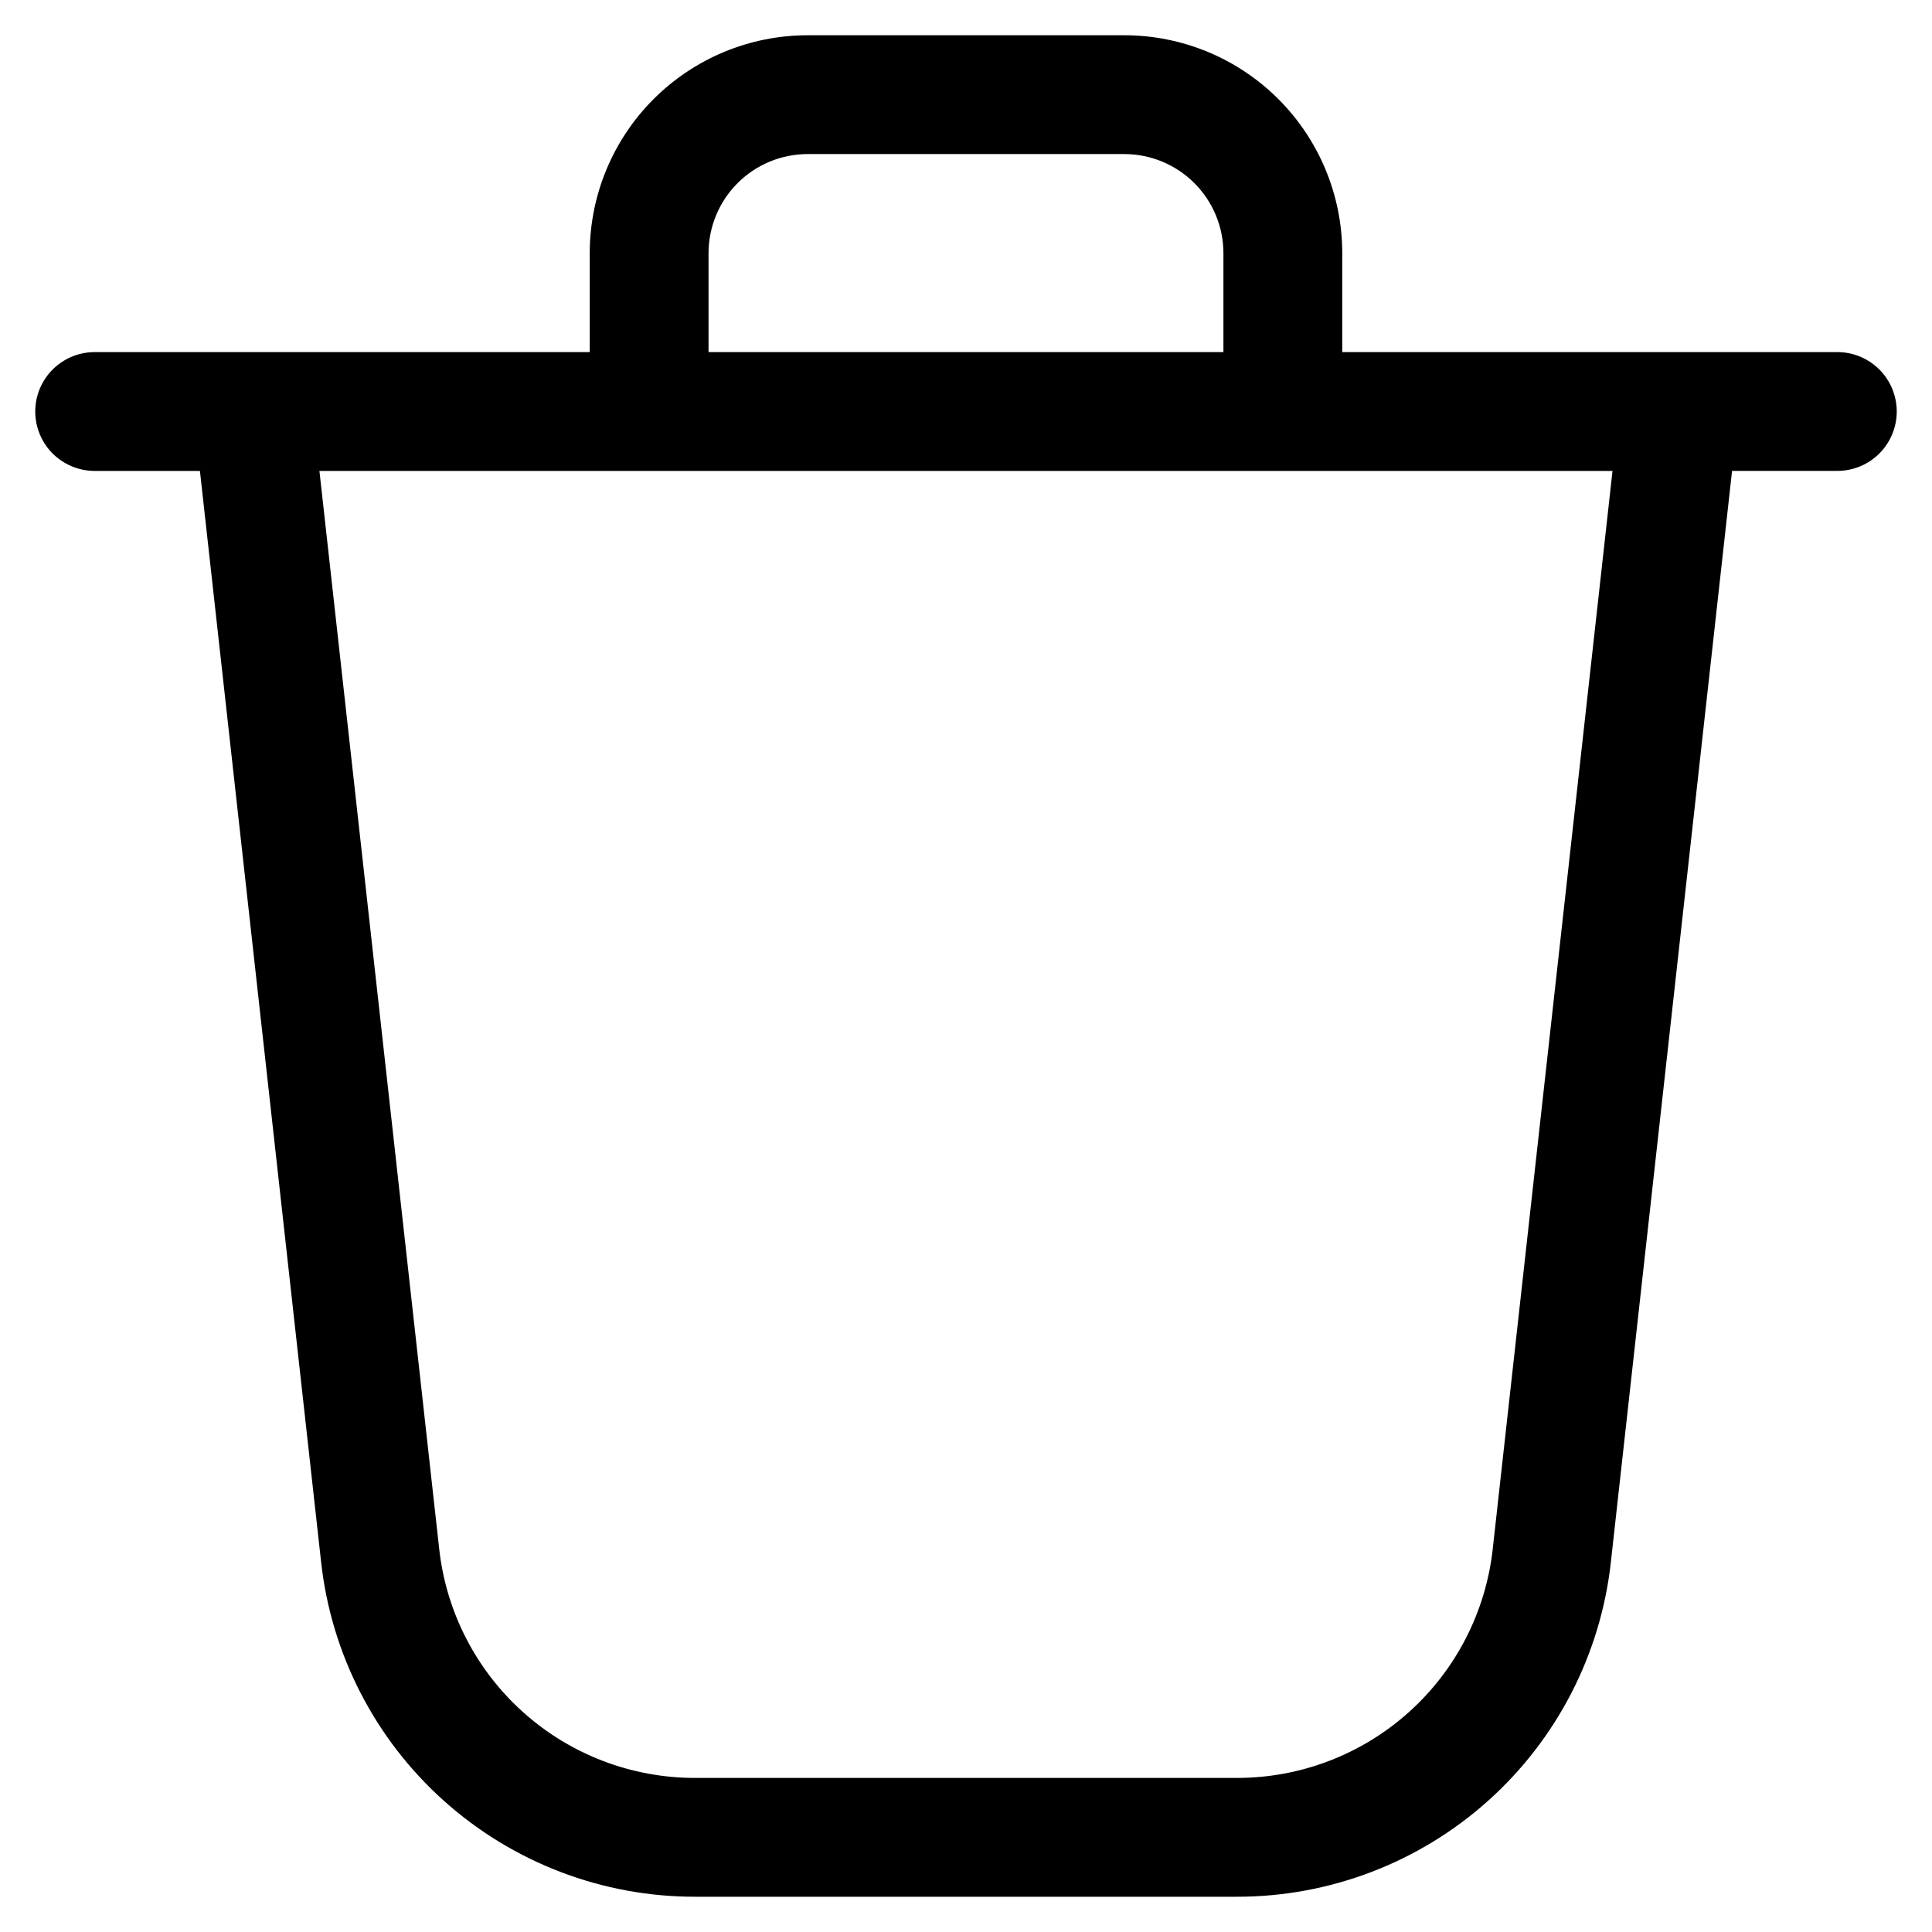 <?xml version="1.0" encoding="UTF-8"?>
<!-- Uploaded to: SVG Repo, www.svgrepo.com, Generator: SVG Repo Mixer Tools -->
<svg fill="#000000" width="800px" height="800px" version="1.1" viewBox="144 144 512 512" xmlns="http://www.w3.org/2000/svg">
 <path d="m630.91 237.31h-131.2v-26.238c-0.012-15.309-6.098-29.984-16.922-40.809-10.824-10.824-25.5-16.91-40.805-16.922h-83.969c-15.309 0.012-29.984 6.098-40.809 16.922s-16.91 25.5-16.922 40.809v26.238h-131.2c-5.625 0-10.824 3.004-13.637 7.875s-2.812 10.871 0 15.742c2.812 4.871 8.012 7.871 13.637 7.871h27.898l32.117 289.16v0.004c2.691 24.395 14.293 46.938 32.582 63.309 18.289 16.367 41.977 25.406 66.523 25.383h143.59c24.543 0.023 48.23-9.016 66.52-25.383 18.289-16.371 29.895-38.914 32.582-63.309l32.117-289.17h27.898c5.625 0 10.824-3 13.637-7.871 2.812-4.871 2.812-10.871 0-15.742s-8.012-7.875-13.637-7.875zm-299.14-26.238c0.012-6.957 2.781-13.625 7.699-18.543 4.918-4.918 11.586-7.688 18.543-7.699h83.969c6.953 0.012 13.621 2.781 18.539 7.699 4.922 4.918 7.688 11.586 7.699 18.543v26.238h-136.45zm207.82 343.41h0.004c-1.844 16.691-9.781 32.113-22.293 43.312-12.516 11.203-28.719 17.387-45.512 17.375h-143.59c-16.793 0.012-33-6.172-45.516-17.375-12.512-11.199-20.449-26.621-22.289-43.312l-31.742-285.68h342.68z"/>
</svg>